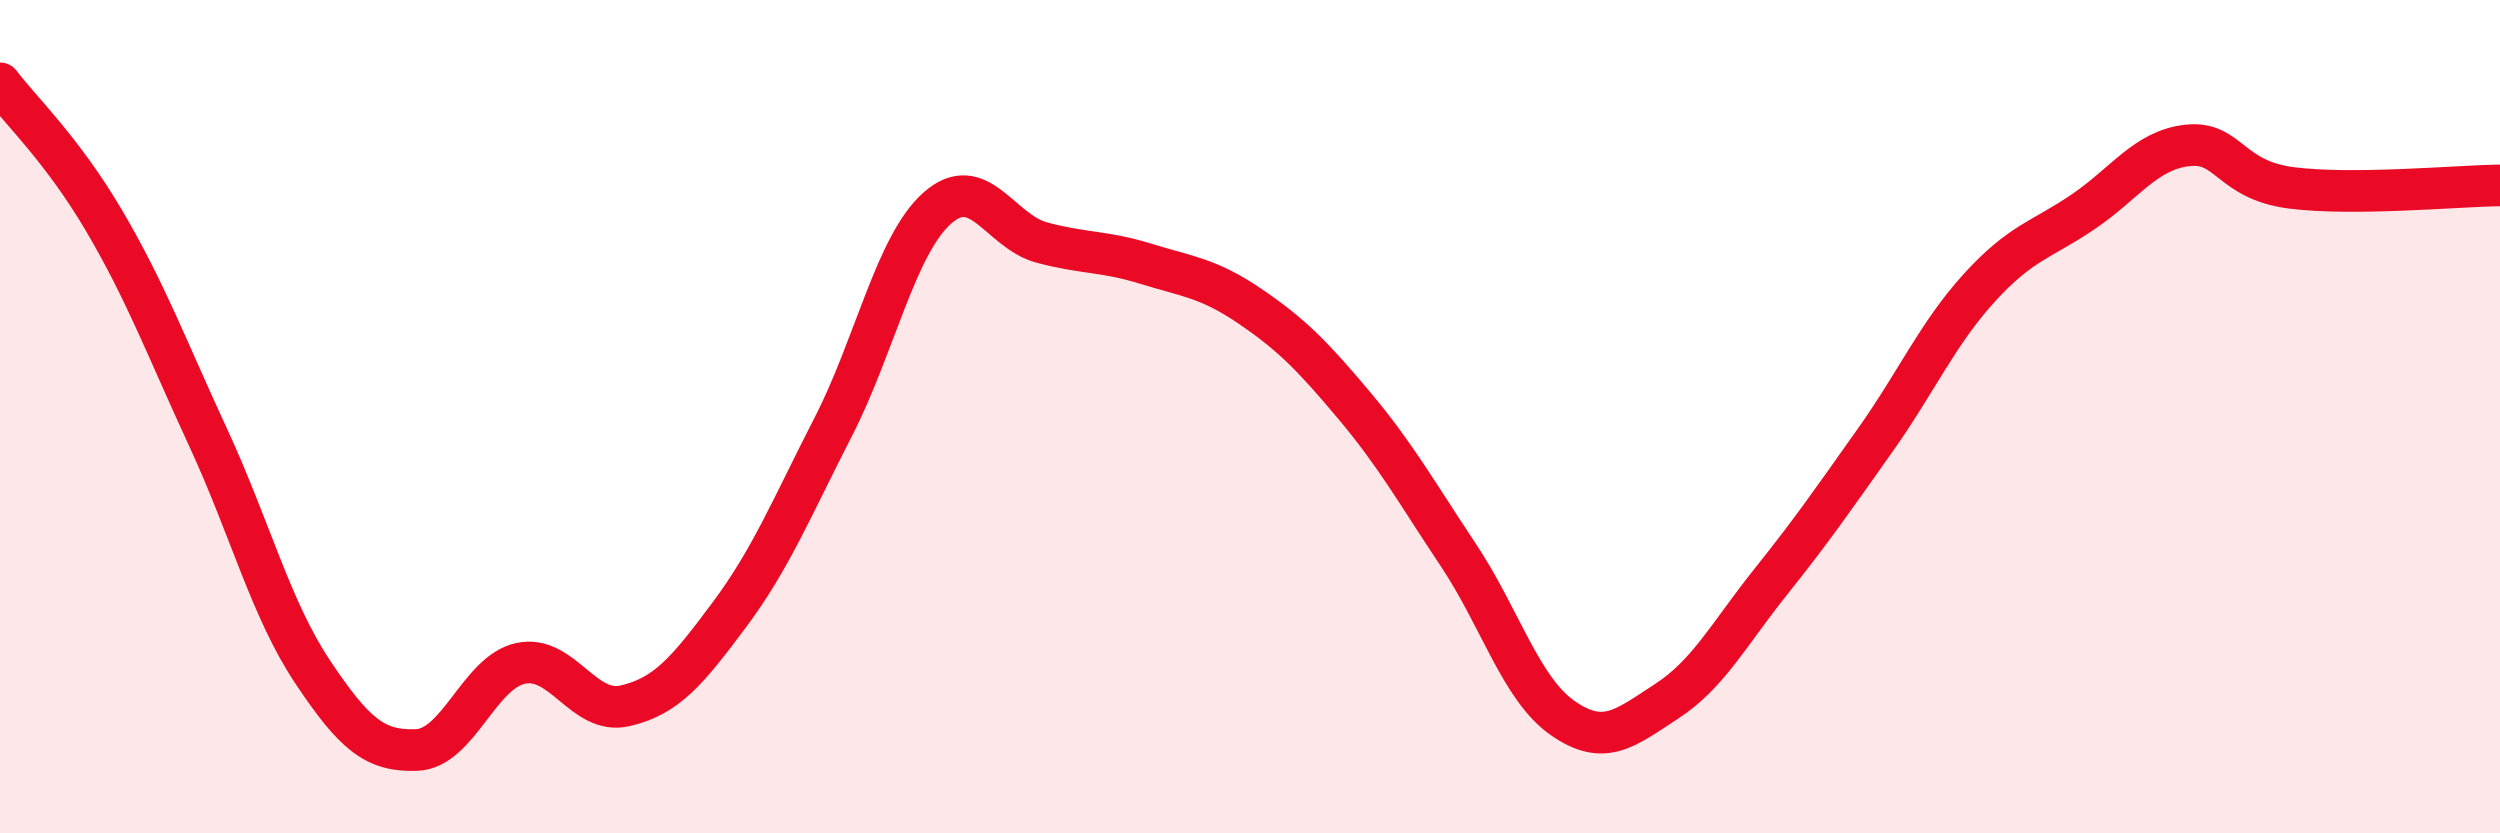 
    <svg width="60" height="20" viewBox="0 0 60 20" xmlns="http://www.w3.org/2000/svg">
      <path
        d="M 0,2 C 0.5,2.66 1.5,3.6 2.5,5.3 C 3.5,7 4,8.35 5,10.51 C 6,12.67 6.5,14.62 7.5,16.12 C 8.5,17.62 9,18.04 10,18 C 11,17.96 11.5,16.13 12.5,15.92 C 13.5,15.71 14,17.17 15,16.94 C 16,16.71 16.5,16.1 17.5,14.76 C 18.5,13.42 19,12.19 20,10.24 C 21,8.29 21.5,5.87 22.5,4.99 C 23.5,4.11 24,5.55 25,5.82 C 26,6.09 26.5,6.02 27.5,6.33 C 28.5,6.64 29,6.67 30,7.35 C 31,8.03 31.5,8.54 32.5,9.73 C 33.5,10.92 34,11.82 35,13.32 C 36,14.82 36.5,16.53 37.5,17.23 C 38.5,17.93 39,17.48 40,16.83 C 41,16.18 41.5,15.21 42.5,13.96 C 43.5,12.71 44,11.98 45,10.57 C 46,9.16 46.5,8.01 47.5,6.91 C 48.5,5.81 49,5.76 50,5.08 C 51,4.4 51.5,3.6 52.5,3.49 C 53.5,3.38 53.5,4.32 55,4.51 C 56.5,4.7 59,4.46 60,4.45L60 20L0 20Z"
        fill="#EB0A25"
        opacity="0.1"
        stroke-linecap="round"
        stroke-linejoin="round"
      />
      <path
        d="M 0,2 C 0.5,2.66 1.5,3.6 2.5,5.3 C 3.5,7 4,8.35 5,10.51 C 6,12.67 6.5,14.62 7.5,16.12 C 8.5,17.62 9,18.04 10,18 C 11,17.96 11.5,16.13 12.5,15.92 C 13.5,15.71 14,17.17 15,16.94 C 16,16.71 16.5,16.1 17.5,14.76 C 18.5,13.42 19,12.19 20,10.24 C 21,8.29 21.5,5.87 22.5,4.99 C 23.5,4.11 24,5.55 25,5.82 C 26,6.09 26.5,6.02 27.5,6.33 C 28.5,6.64 29,6.67 30,7.35 C 31,8.03 31.5,8.54 32.5,9.73 C 33.5,10.92 34,11.82 35,13.32 C 36,14.82 36.5,16.53 37.5,17.23 C 38.5,17.93 39,17.48 40,16.83 C 41,16.18 41.5,15.21 42.5,13.96 C 43.5,12.71 44,11.98 45,10.57 C 46,9.16 46.5,8.01 47.5,6.91 C 48.5,5.81 49,5.76 50,5.08 C 51,4.4 51.5,3.6 52.5,3.49 C 53.5,3.38 53.5,4.32 55,4.51 C 56.5,4.7 59,4.46 60,4.45"
        stroke="#EB0A25"
        stroke-width="1"
        fill="none"
        stroke-linecap="round"
        stroke-linejoin="round"
      />
    </svg>
  
